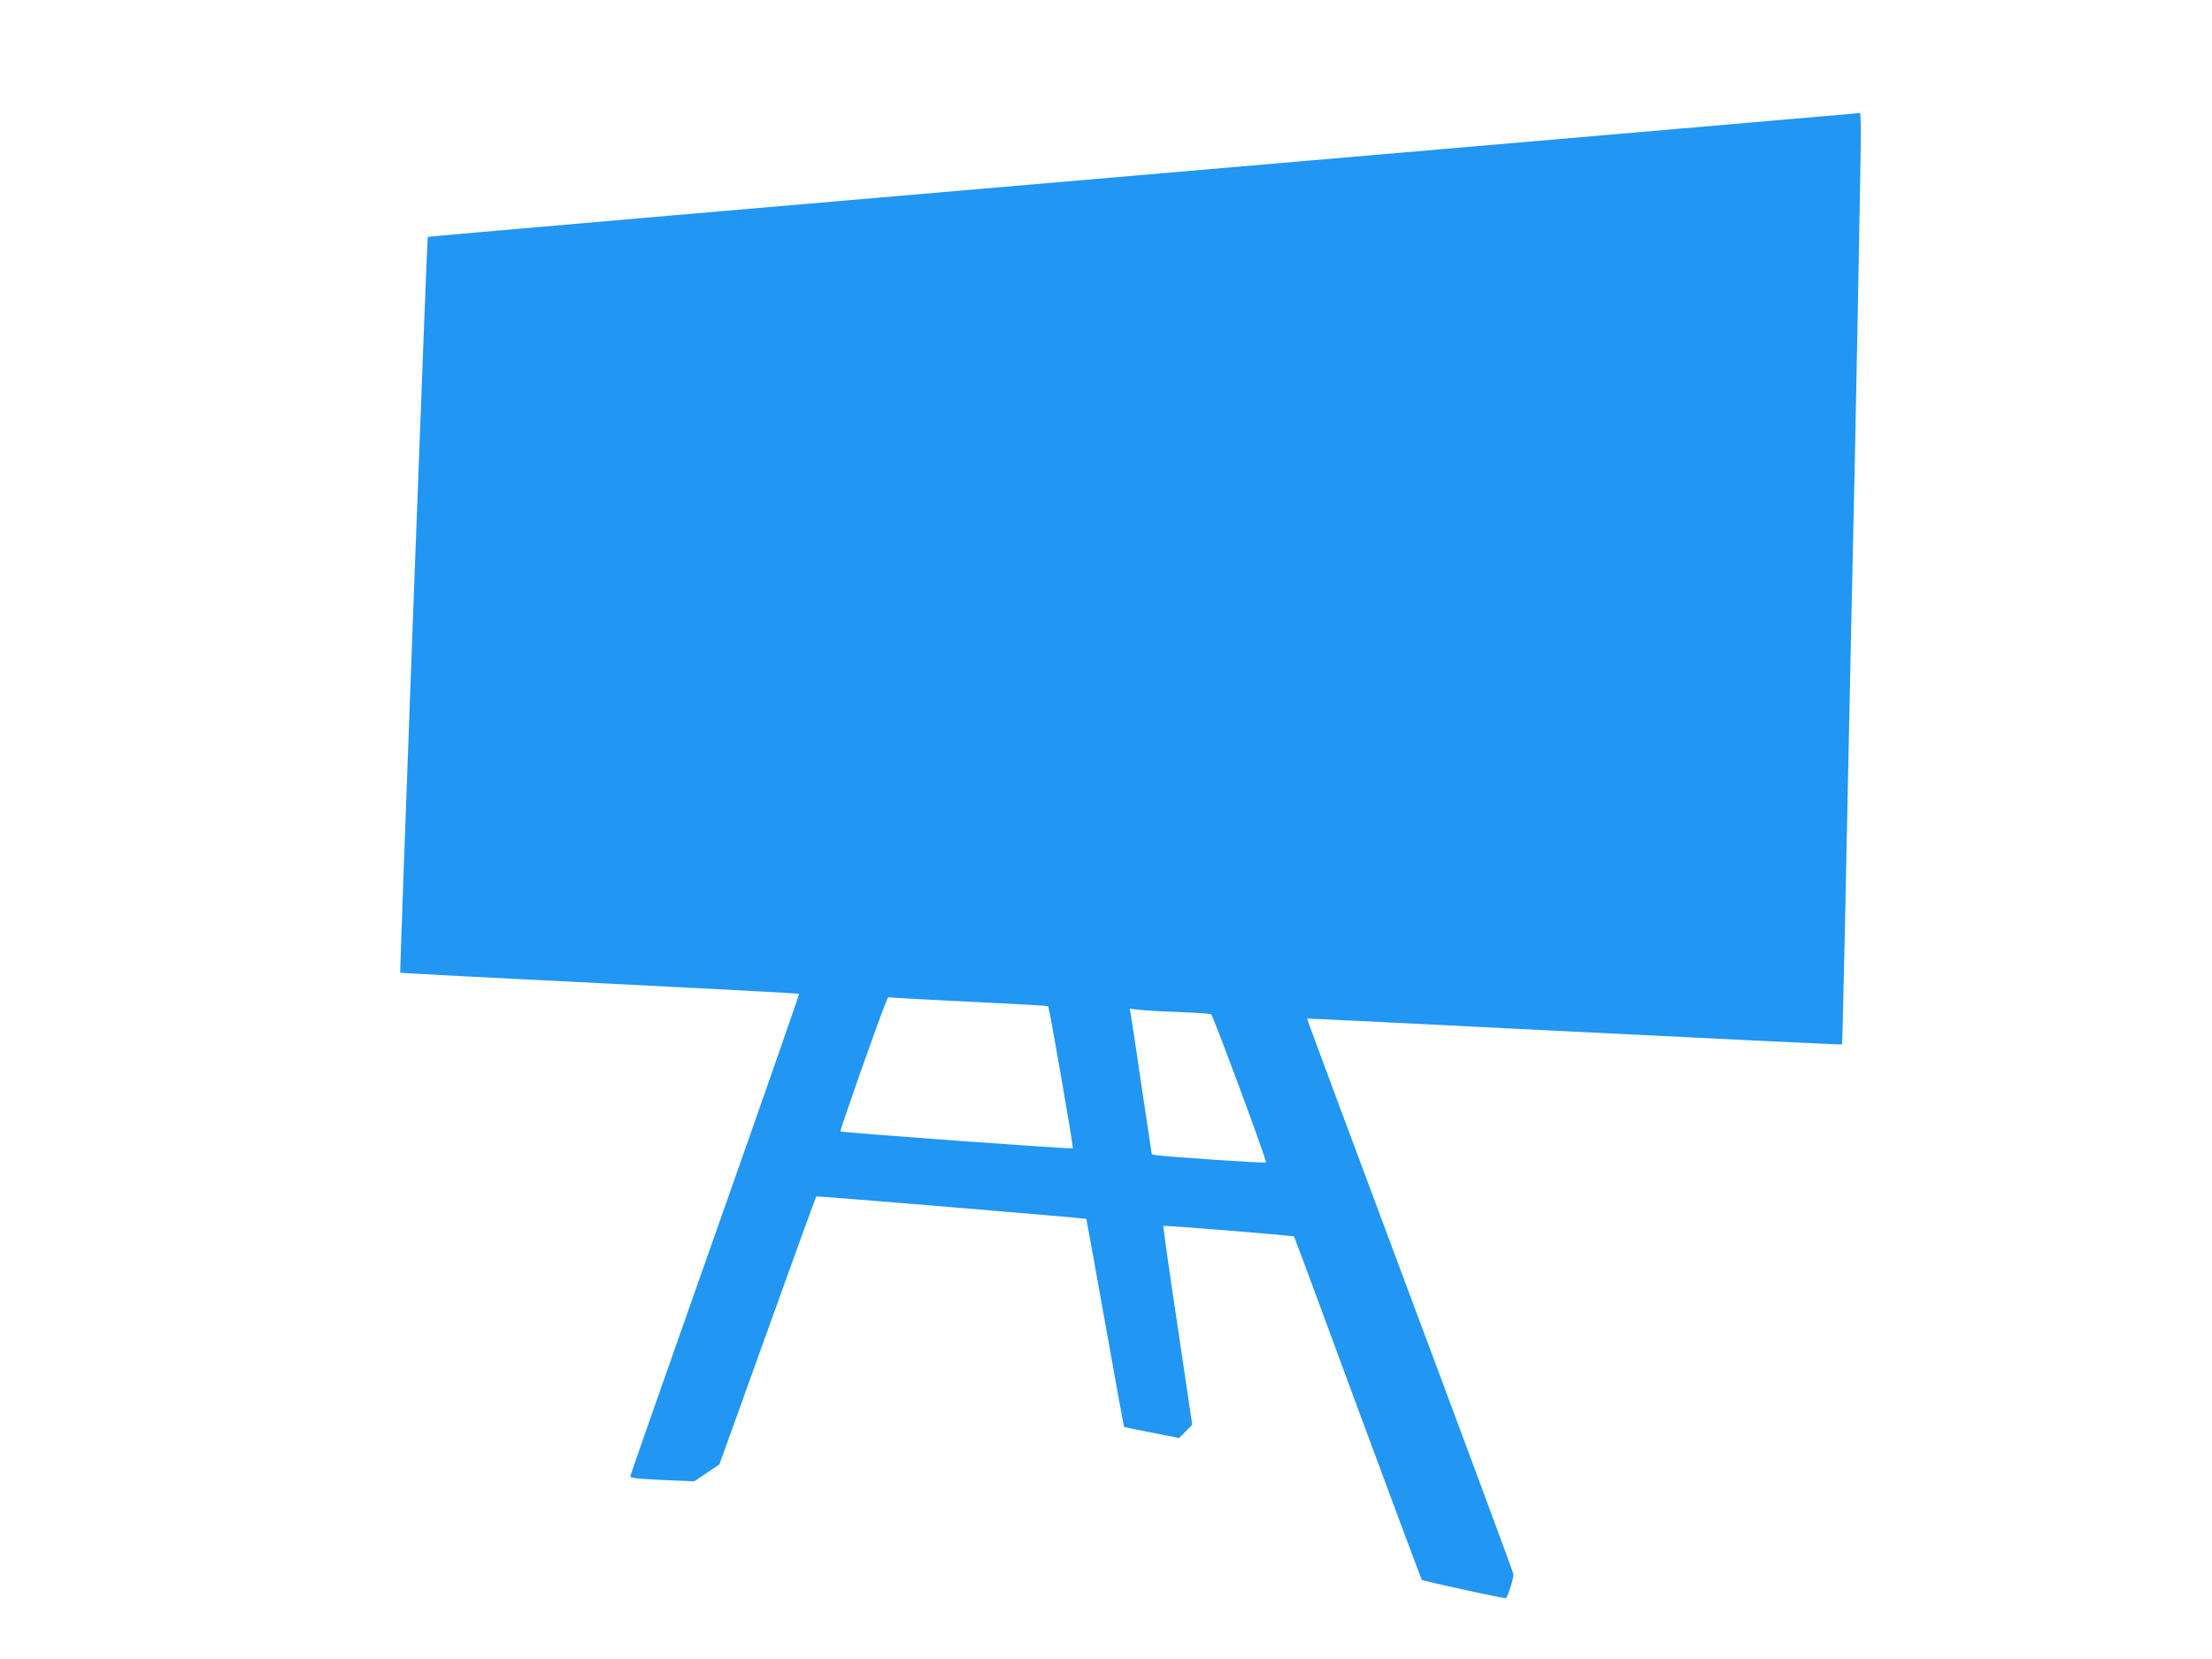 <?xml version="1.0" standalone="no"?>
<!DOCTYPE svg PUBLIC "-//W3C//DTD SVG 20010904//EN"
 "http://www.w3.org/TR/2001/REC-SVG-20010904/DTD/svg10.dtd">
<svg version="1.0" xmlns="http://www.w3.org/2000/svg"
 width="1280pt" height="960pt" viewBox="0 0 1280 960"
 preserveAspectRatio="xMidYMid meet">
<g transform="translate(0,960) scale(0.1,-0.1)"
fill="#2196f3" stroke="none">
<path d="M9680 8852 c-5885 -506 -7201 -620 -7205 -623 -4 -5 -163 -4252 -159
-4258 2 -1 520 -29 1153 -60 633 -32 1153 -59 1155 -62 2 -2 -216 -627 -485
-1389 -269 -762 -490 -1392 -491 -1400 -3 -13 26 -16 183 -24 l186 -8 73 49
73 49 278 773 c153 426 280 775 282 778 4 3 1559 -126 1563 -130 1 -1 50 -272
109 -602 59 -330 108 -601 109 -602 1 -1 73 -16 161 -33 l158 -31 38 38 38 38
-85 573 c-48 315 -84 575 -82 578 5 5 750 -56 756 -61 2 -2 168 -448 368 -992
201 -543 368 -991 372 -995 7 -7 483 -111 487 -106 16 23 46 124 42 141 -2 12
-272 740 -600 1617 -328 877 -595 1595 -594 1596 1 1 697 -33 1547 -76 850
-42 1547 -76 1549 -74 2 2 14 506 26 1121 13 615 26 1235 29 1378 22 936 56
2725 54 2800 l-3 91 -1085 -94z m-4002 -5052 c211 -10 385 -20 387 -22 7 -7
148 -818 143 -823 -6 -6 -1337 91 -1345 98 -4 5 221 644 262 744 l14 32 78 -5
c43 -3 251 -14 461 -24z m1144 -56 c97 -4 181 -10 186 -13 12 -7 325 -852 318
-858 -5 -5 -575 33 -631 42 l-30 5 -59 393 c-32 216 -60 406 -63 421 l-6 29
54 -6 c30 -4 133 -10 231 -13z"/>
</g>
</svg>
